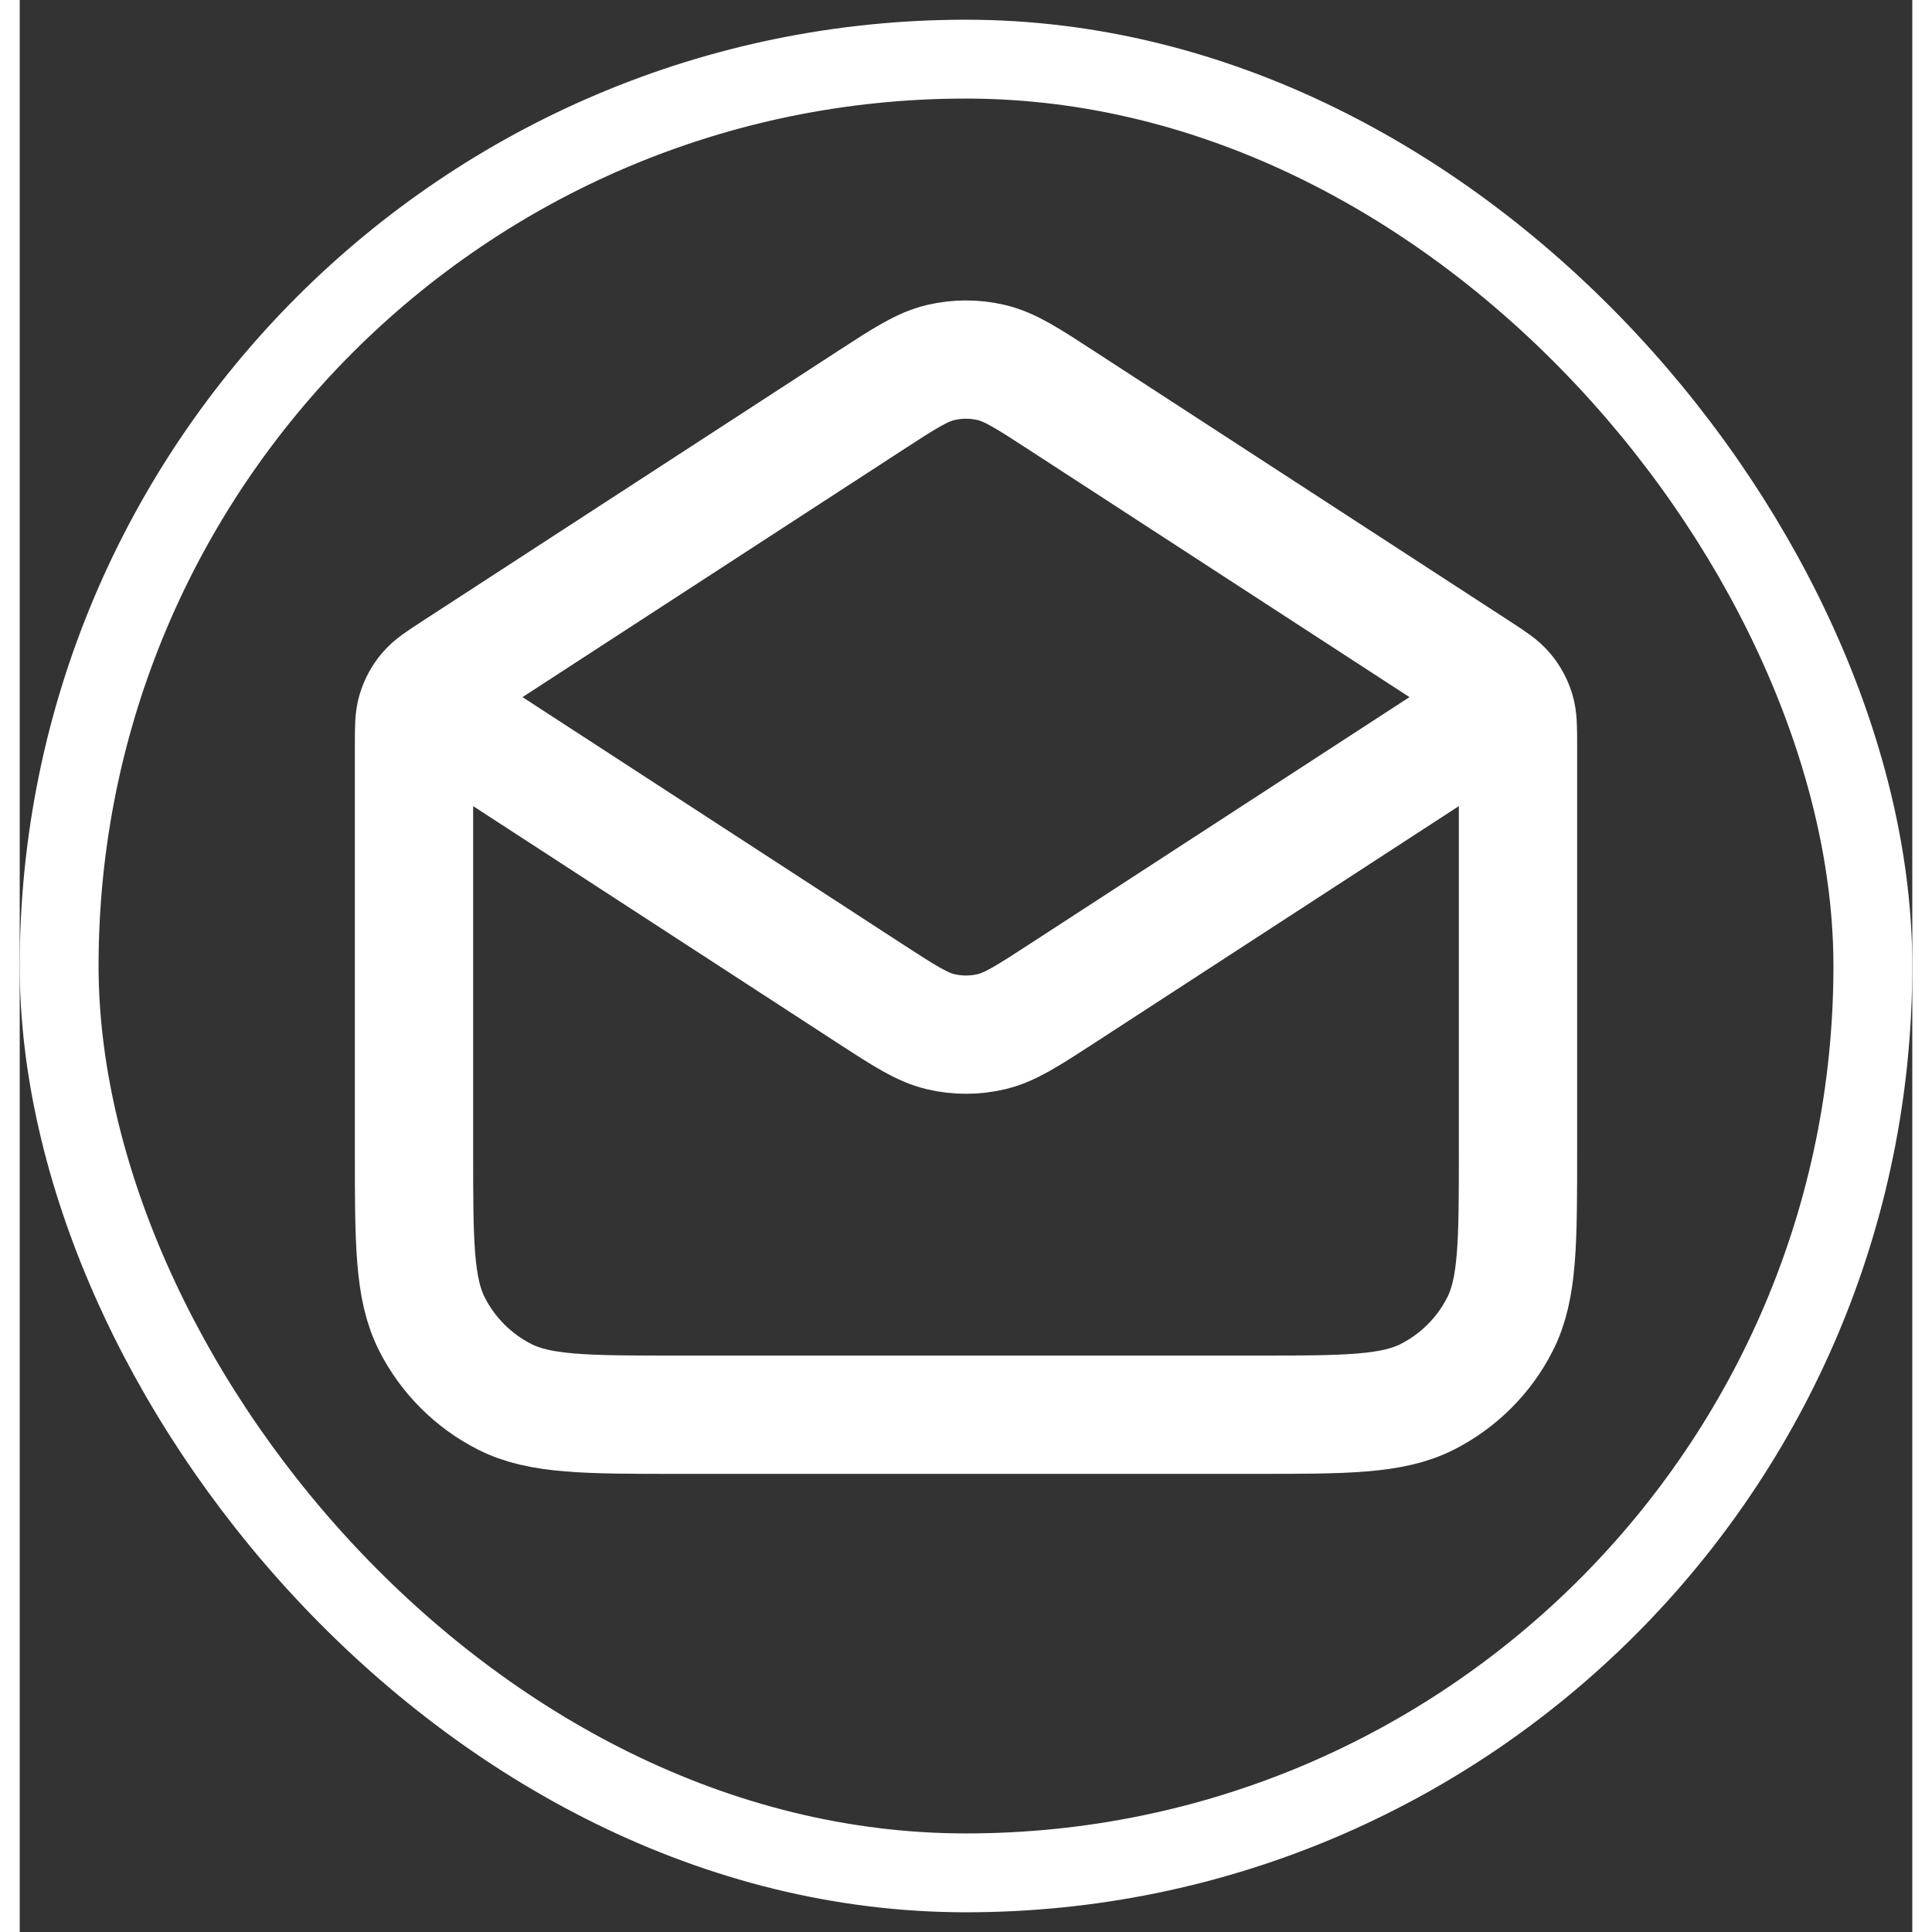 <svg width="64" height="64" viewBox="0 0 48 49" fill="none" xmlns="http://www.w3.org/2000/svg">
    <rect x="0" y="0" width="48" height="49" fill="#333333" stroke="none"/>
    <rect x="1" y="1.5" width="46" height="46" rx="23" stroke="white" stroke-width="2"/>
    <path d="M26.442 10.168L36.981 17.018C37.353 17.26 37.539 17.381 37.674 17.543C37.794 17.686 37.883 17.851 37.938 18.029C38 18.23 38 18.452 38 18.896V29.161C38 31.513 38 32.689 37.542 33.587C37.14 34.378 36.497 35.02 35.707 35.423C34.808 35.881 33.632 35.881 31.28 35.881H16.72C14.368 35.881 13.192 35.881 12.293 35.423C11.503 35.02 10.86 34.378 10.458 33.587C10 32.689 10 31.513 10 29.161V18.896C10 18.452 10 18.23 10.062 18.029C10.117 17.851 10.206 17.686 10.326 17.543C10.461 17.381 10.647 17.26 11.019 17.018L21.558 10.168M26.442 10.168C25.558 9.593 25.116 9.306 24.64 9.194C24.219 9.095 23.781 9.095 23.36 9.194C22.884 9.306 22.442 9.593 21.558 10.168M26.442 10.168L36.555 16.741C37.037 17.055 37.278 17.211 37.361 17.409C37.434 17.583 37.434 17.778 37.361 17.952C37.278 18.15 37.037 18.307 36.555 18.62L26.442 25.194C25.558 25.768 25.116 26.055 24.64 26.167C24.219 26.266 23.781 26.266 23.36 26.167C22.884 26.055 22.442 25.768 21.558 25.194L11.445 18.62C10.963 18.307 10.723 18.15 10.639 17.952C10.566 17.778 10.566 17.583 10.639 17.409C10.723 17.211 10.963 17.055 11.445 16.741L21.558 10.168" stroke="white" stroke-width="3" stroke-linecap="round" stroke-linejoin="round"/>
</svg>
